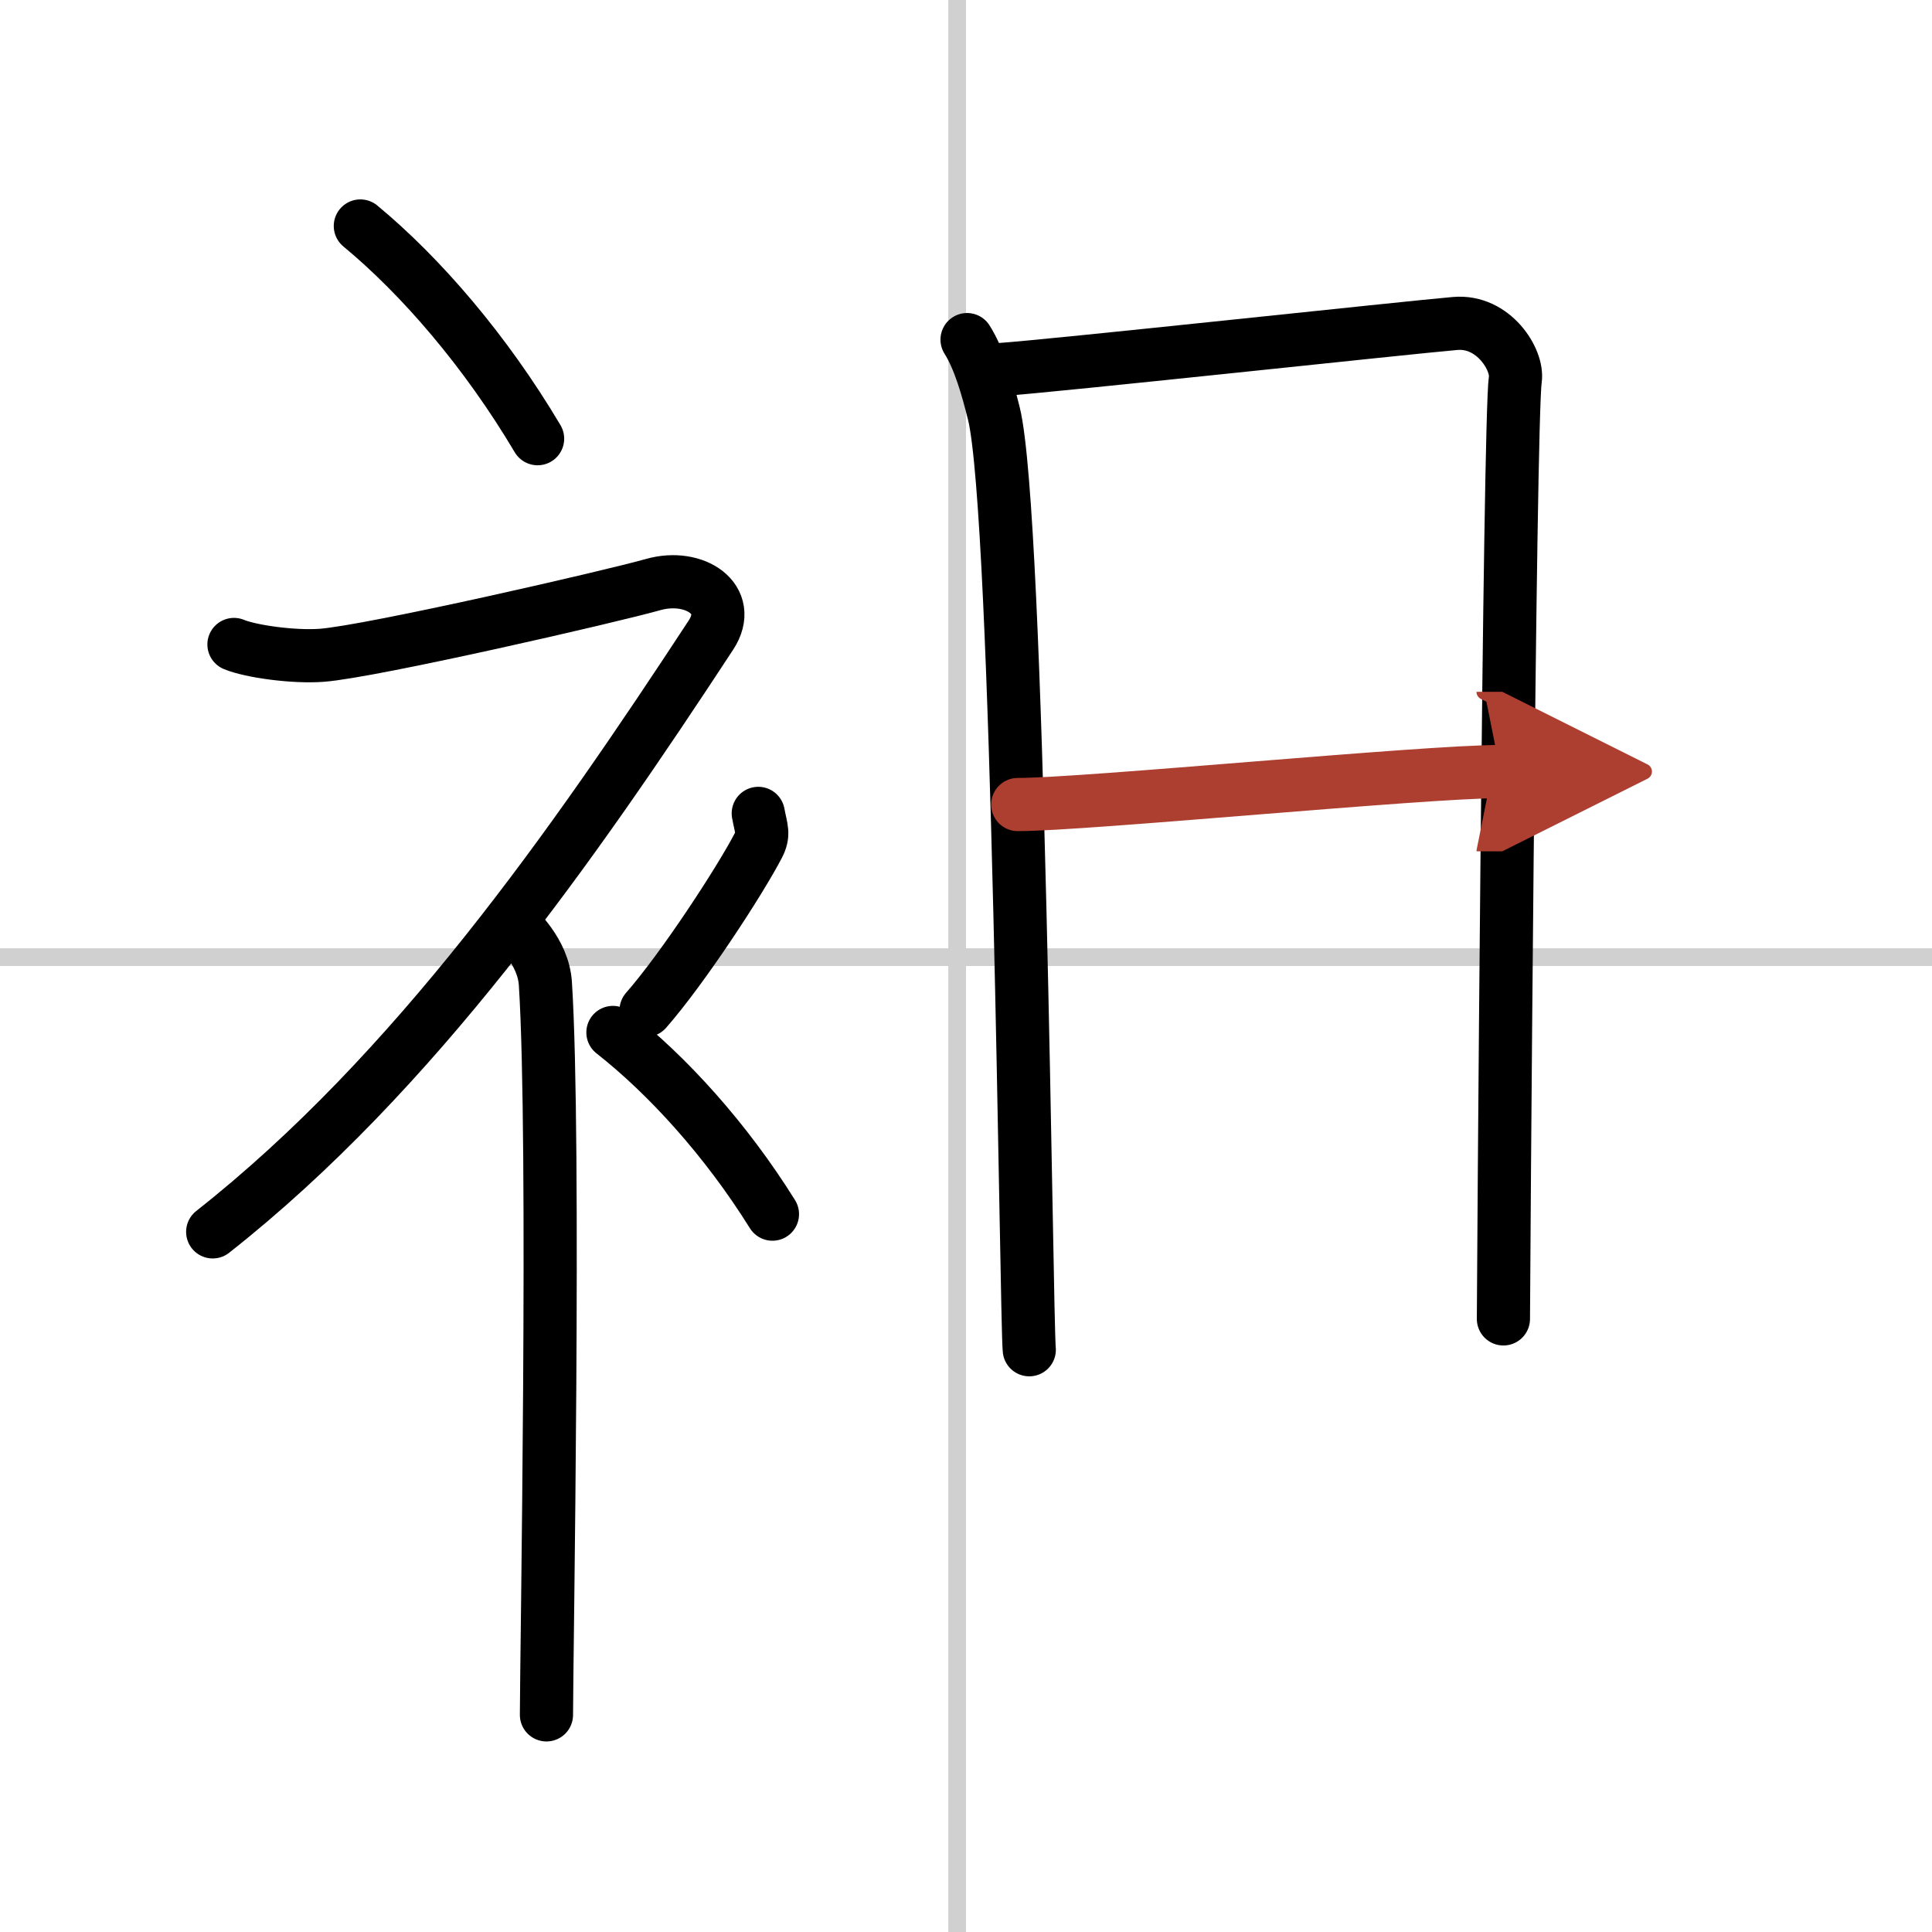 <svg width="400" height="400" viewBox="0 0 109 109" xmlns="http://www.w3.org/2000/svg"><defs><marker id="a" markerWidth="4" orient="auto" refX="1" refY="5" viewBox="0 0 10 10"><polyline points="0 0 10 5 0 10 1 5" fill="#ad3f31" stroke="#ad3f31"/></marker></defs><g fill="none" stroke="#000" stroke-linecap="round" stroke-linejoin="round" stroke-width="3"><rect width="100%" height="100%" fill="#fff" stroke="#fff"/><line x1="54" x2="54" y2="109" stroke="#d0d0d0" stroke-width="1"/><line x2="109" y1="54" y2="54" stroke="#d0d0d0" stroke-width="1"/><path d="m20.33 12.75c3.41 2.82 7.07 7.06 10 12"/><path d="M13.2,36.36c0.94,0.39,3.35,0.73,4.96,0.61c2.84-0.22,16.37-3.33,18.69-3.99c2.33-0.66,4.58,0.83,3.26,2.85C32.36,47.65,23.4,60.52,12,69.5"/><path d="m29 52.11c0.12 0.29 1.65 1.53 1.77 3.39 0.57 8.93 0.06 38.2 0.06 41.25"/><path d="m42.78 45.89c0.17 0.91 0.34 1.16 0 1.82-1.04 2-4.25 6.92-6.33 9.29"/><path d="m34.58 58.25c3.07 2.41 6.37 6.03 9 10.25"/><path d="m54.56 19.16c0.69 1.09 1.15 2.72 1.51 4.16 1.42 5.68 1.83 51.34 2 52.83"/><path d="m56.42 20.85c2.86-0.19 23.08-2.38 25.68-2.6 2.17-0.19 3.56 2.06 3.39 3.16-0.34 2.23-0.67 51.89-0.67 53"/><path d="m57.42 45.39c3.86 0 22.86-1.86 27.23-1.86" marker-end="url(#a)" stroke="#ad3f31"/></g></svg>
